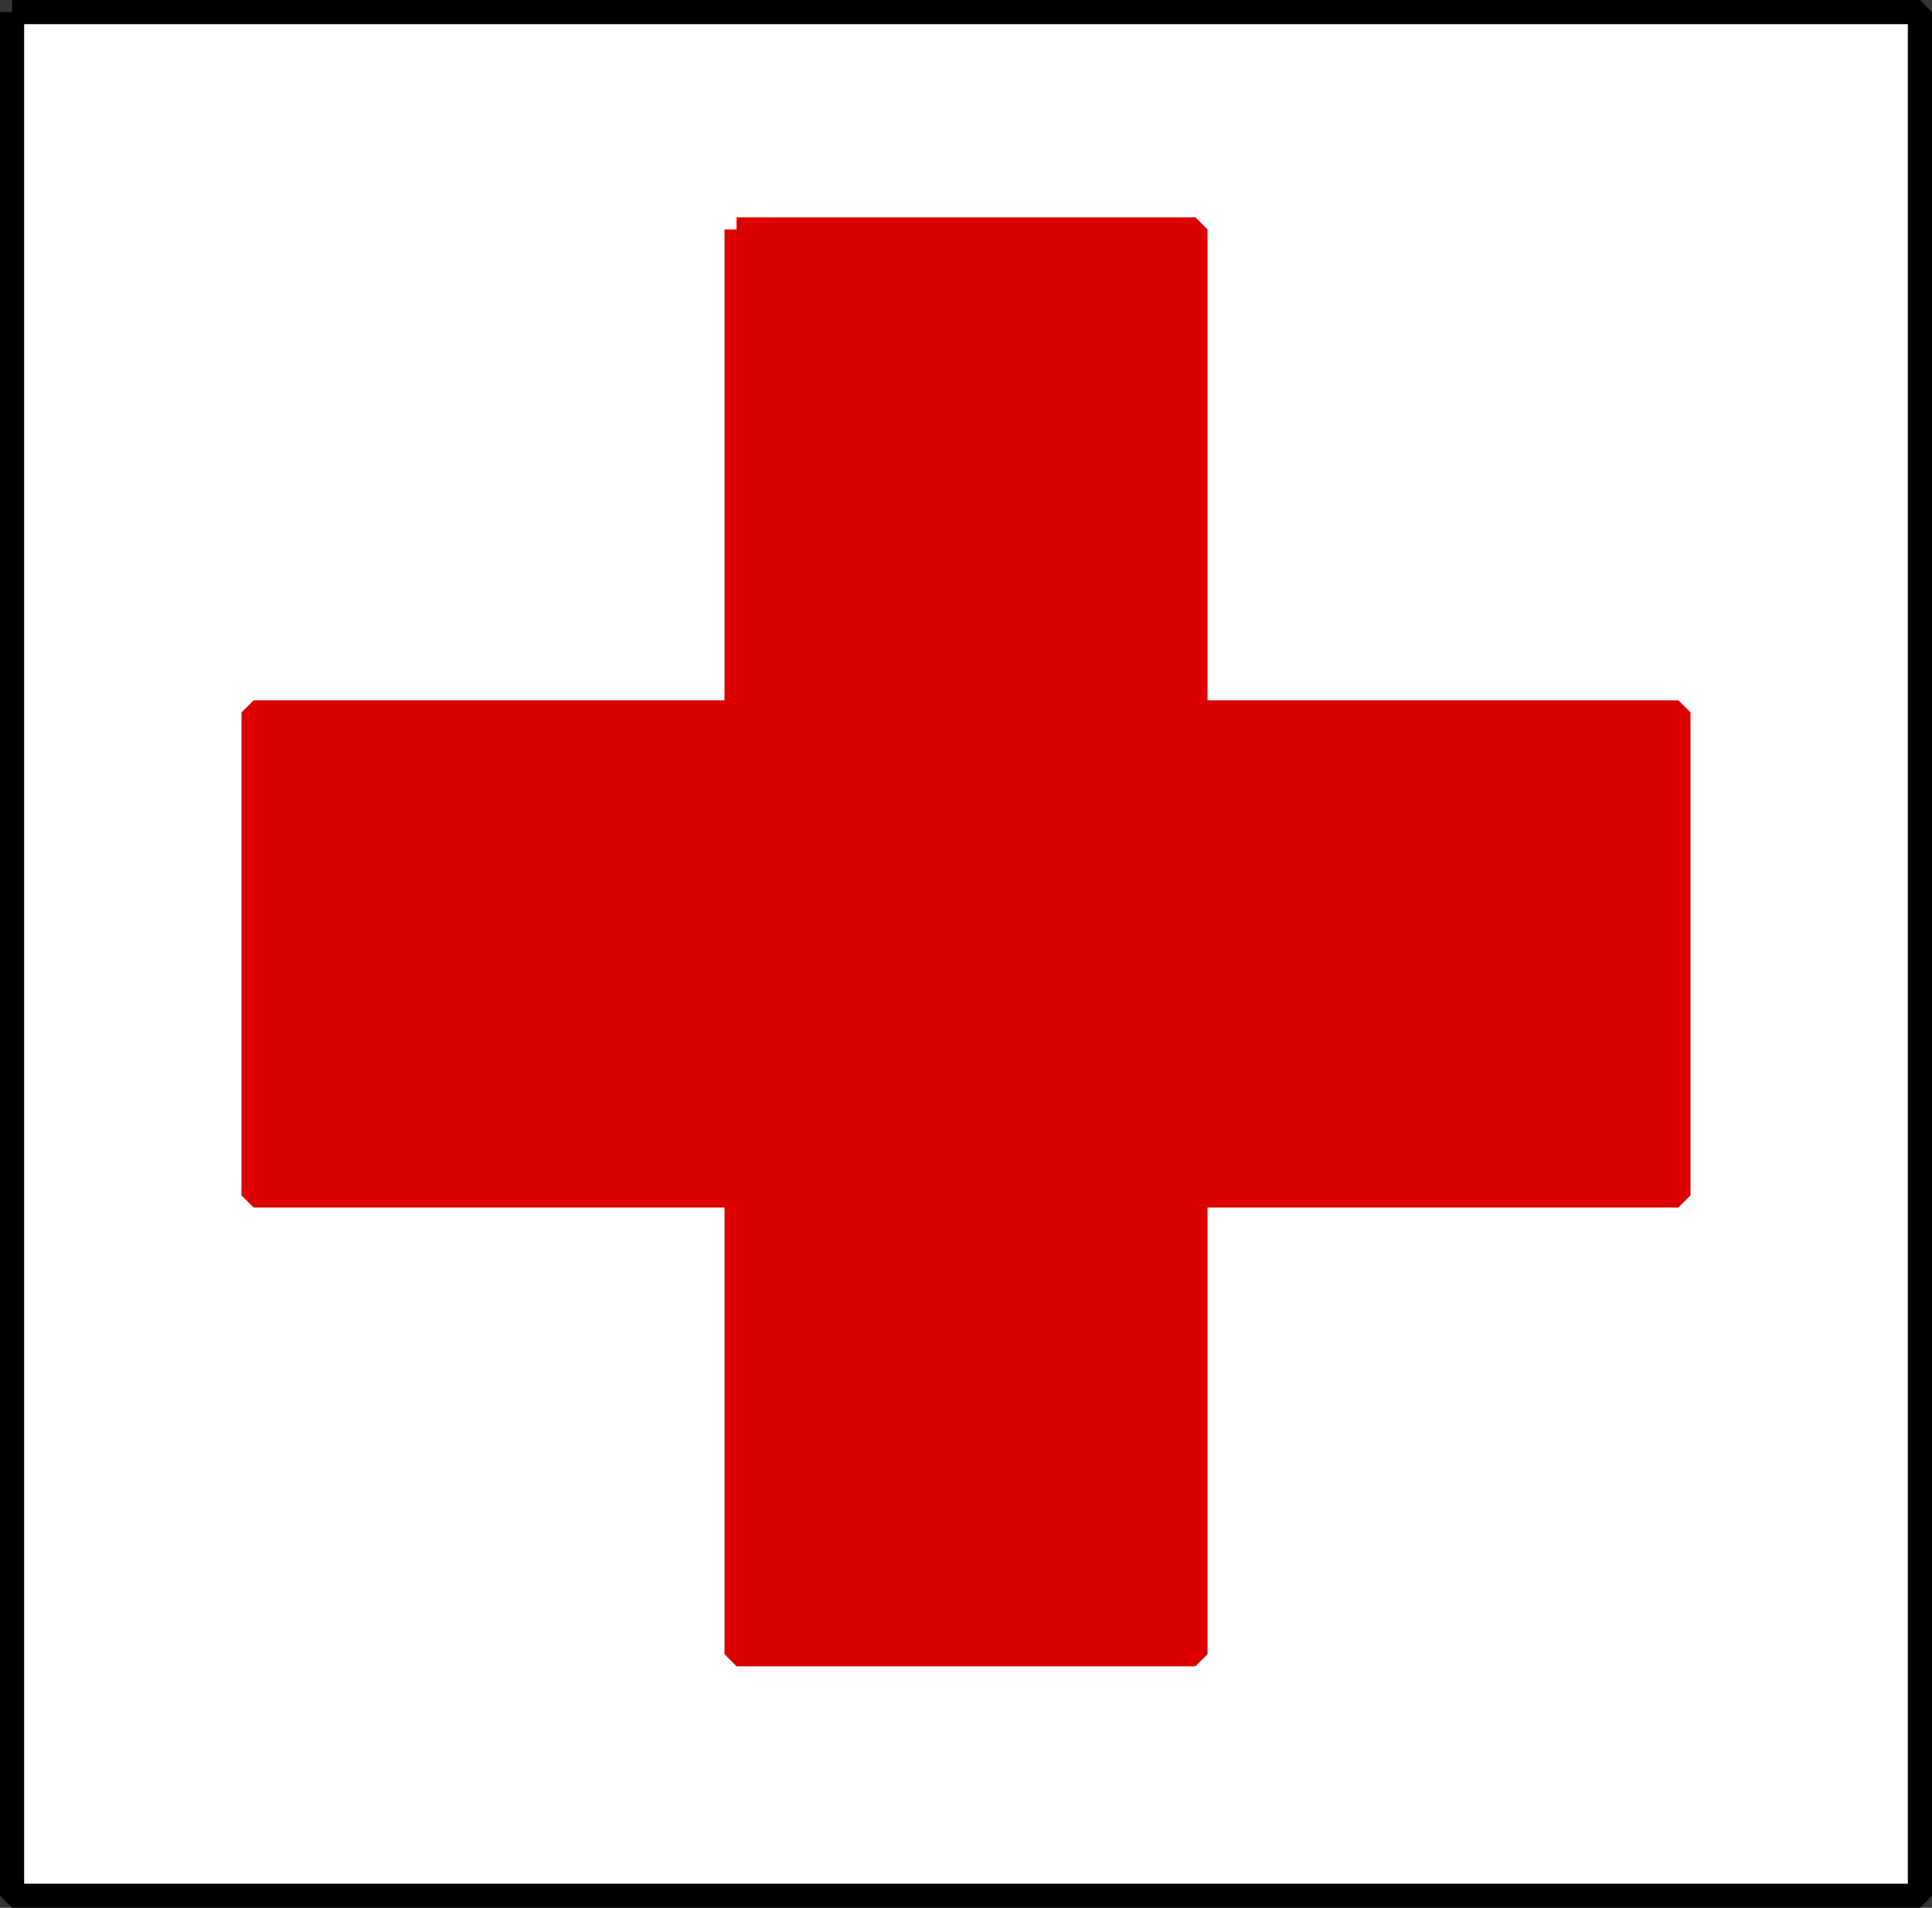 <svg xmlns="http://www.w3.org/2000/svg" width="80" height="79" version="1.2"><rect width="100%" height="100%" fill="#333333" stroke="none"/><g fill="none" fill-rule="evenodd" stroke="#000" stroke-linejoin="bevel" font-family="'Sans Serif'" font-size="12.5" font-weight="400"><path fill="#fff" d="M.5.5h79v78H.5V.5" vector-effect="non-scaling-stroke"/><path fill="#d00" stroke="#d00" d="M30.5 9.5h19v20h20v20h-20v19h-19v-19h-20v-20h20v-20" vector-effect="non-scaling-stroke"/></g></svg>
